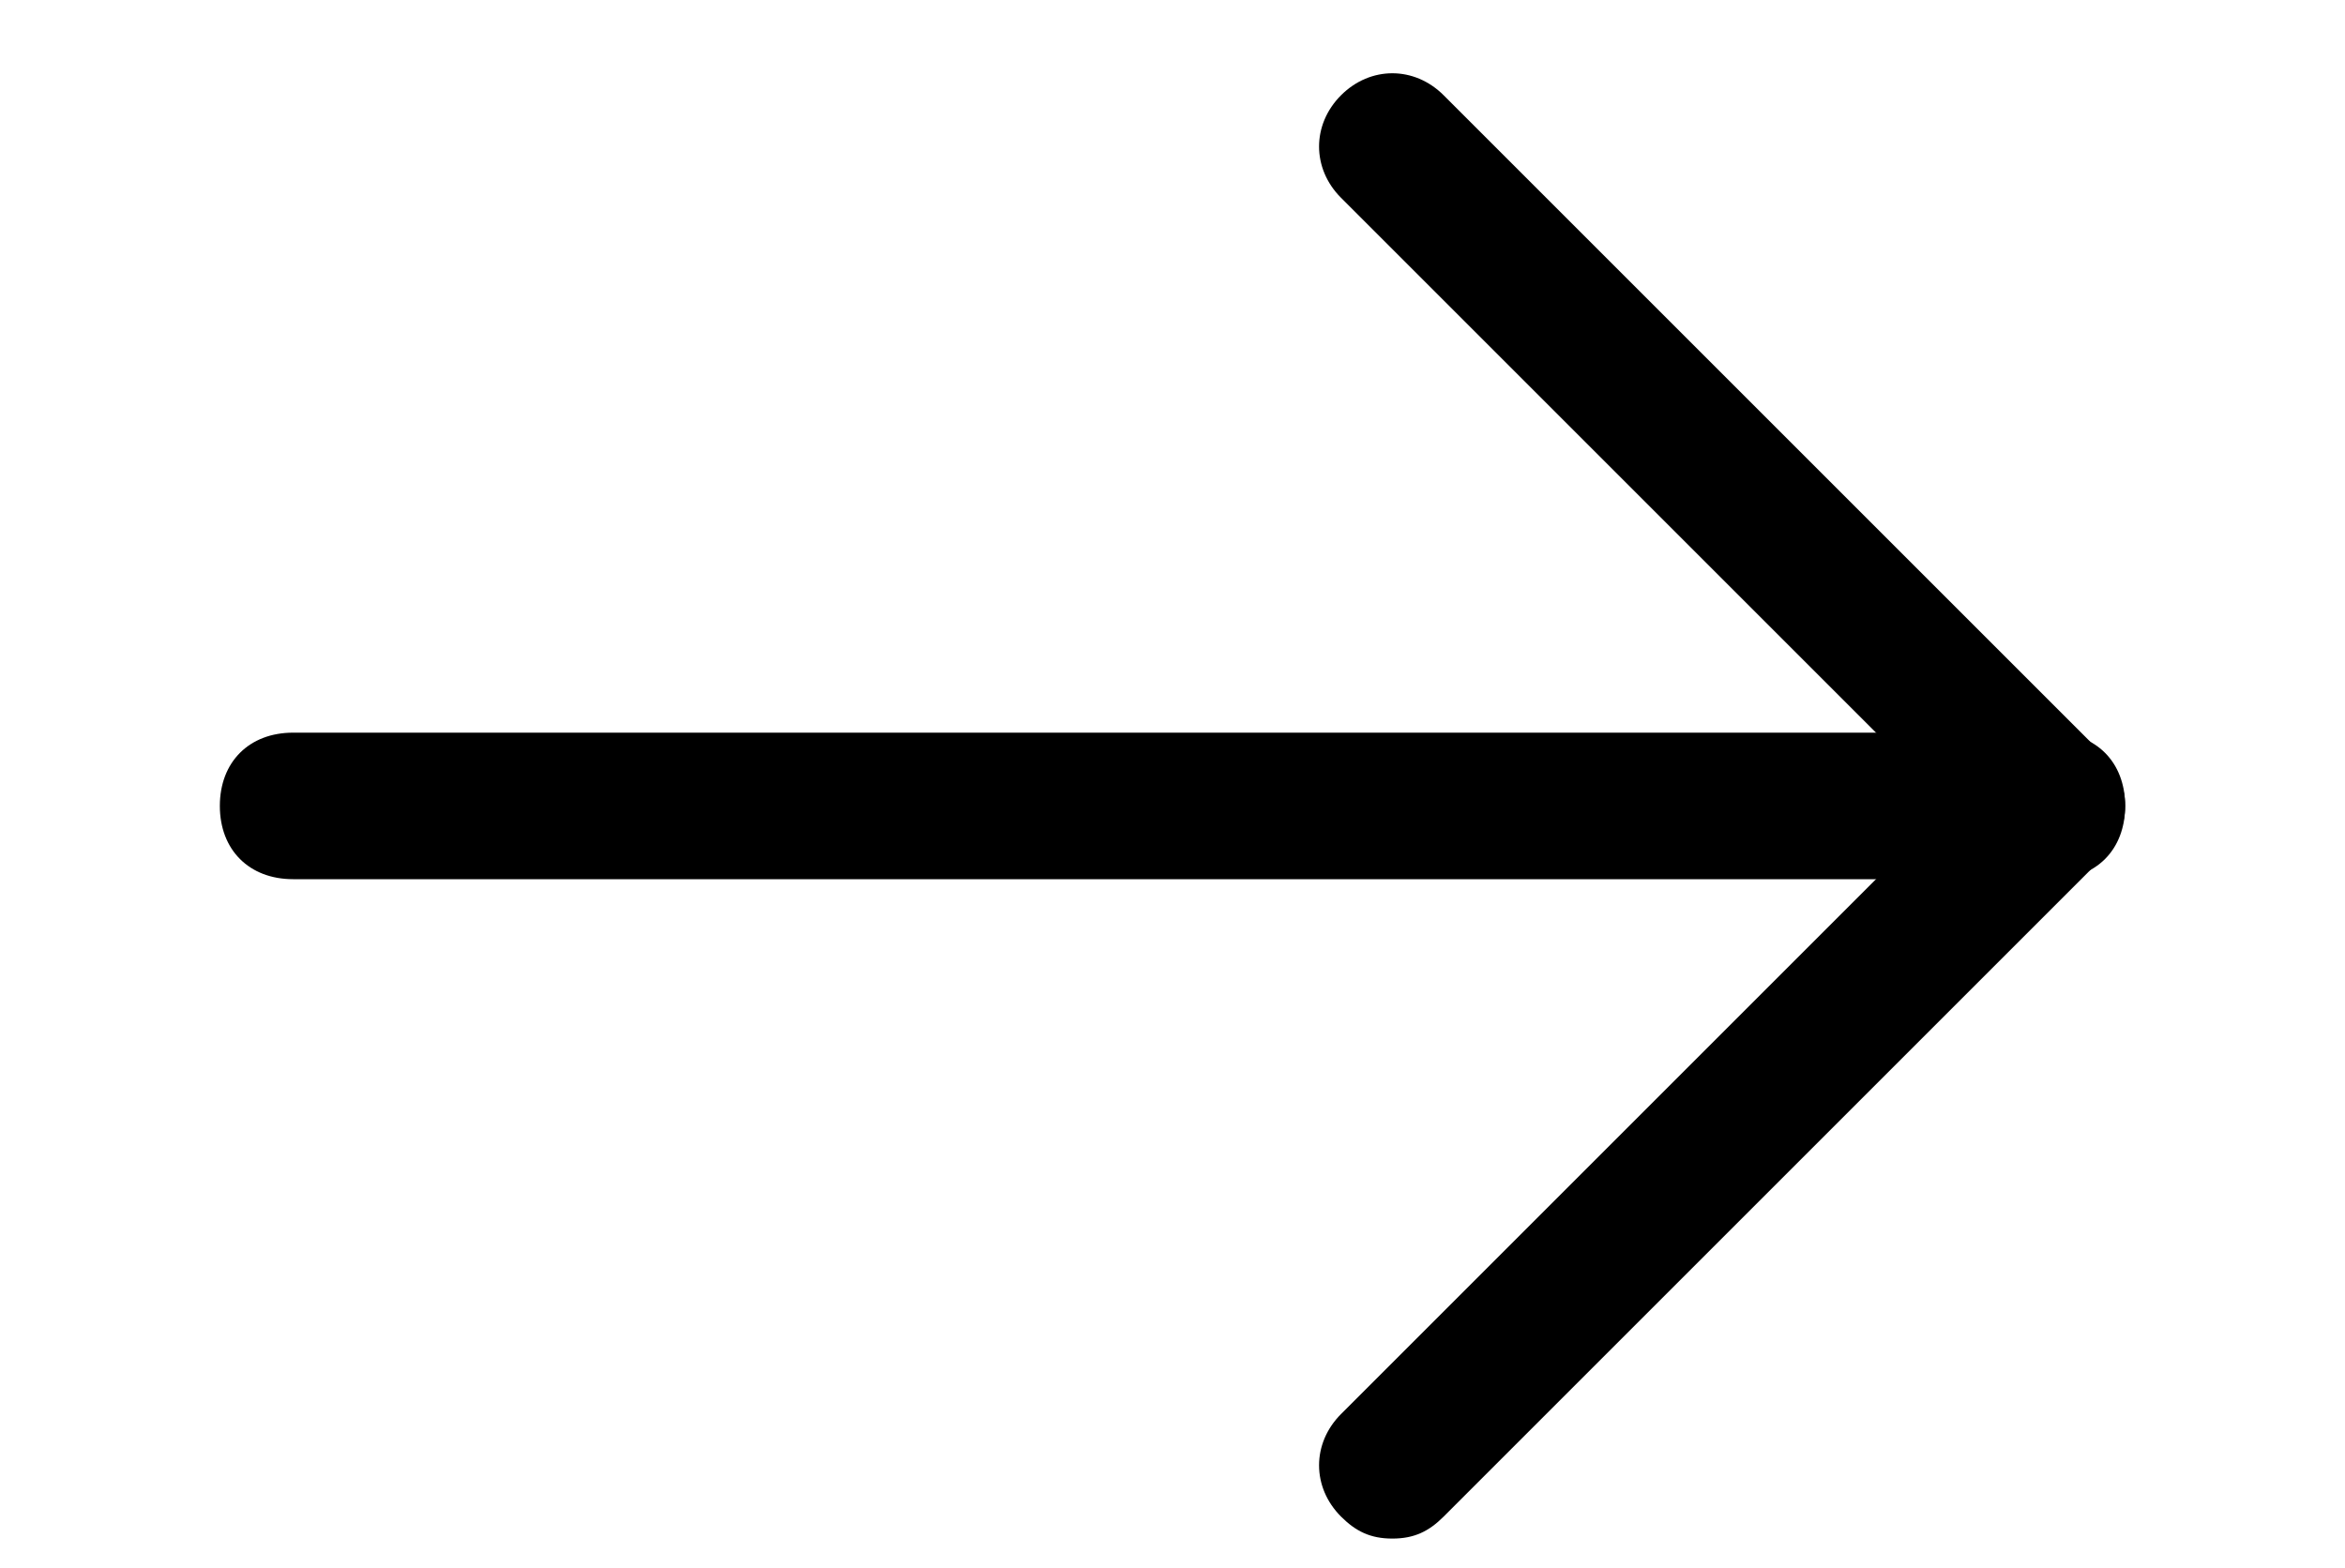 <svg xmlns="http://www.w3.org/2000/svg" viewBox="0 0 32 21.4"><path d="M19 21c-.3 0-.5-.1-.7-.3-.4-.4-.4-1 0-1.4l8.3-8.3-8.3-8.3c-.4-.4-.4-1 0-1.4s1-.4 1.4 0l9 9c.4.4.4 1 0 1.4l-9 9c-.2.2-.4.3-.7.3z"/><path d="M28 12H4c-.6 0-1-.4-1-1s.4-1 1-1h24c.6 0 1 .4 1 1s-.4 1-1 1z"/><g><path fill="none" d="M0-5h32v32H0z"/></g></svg>